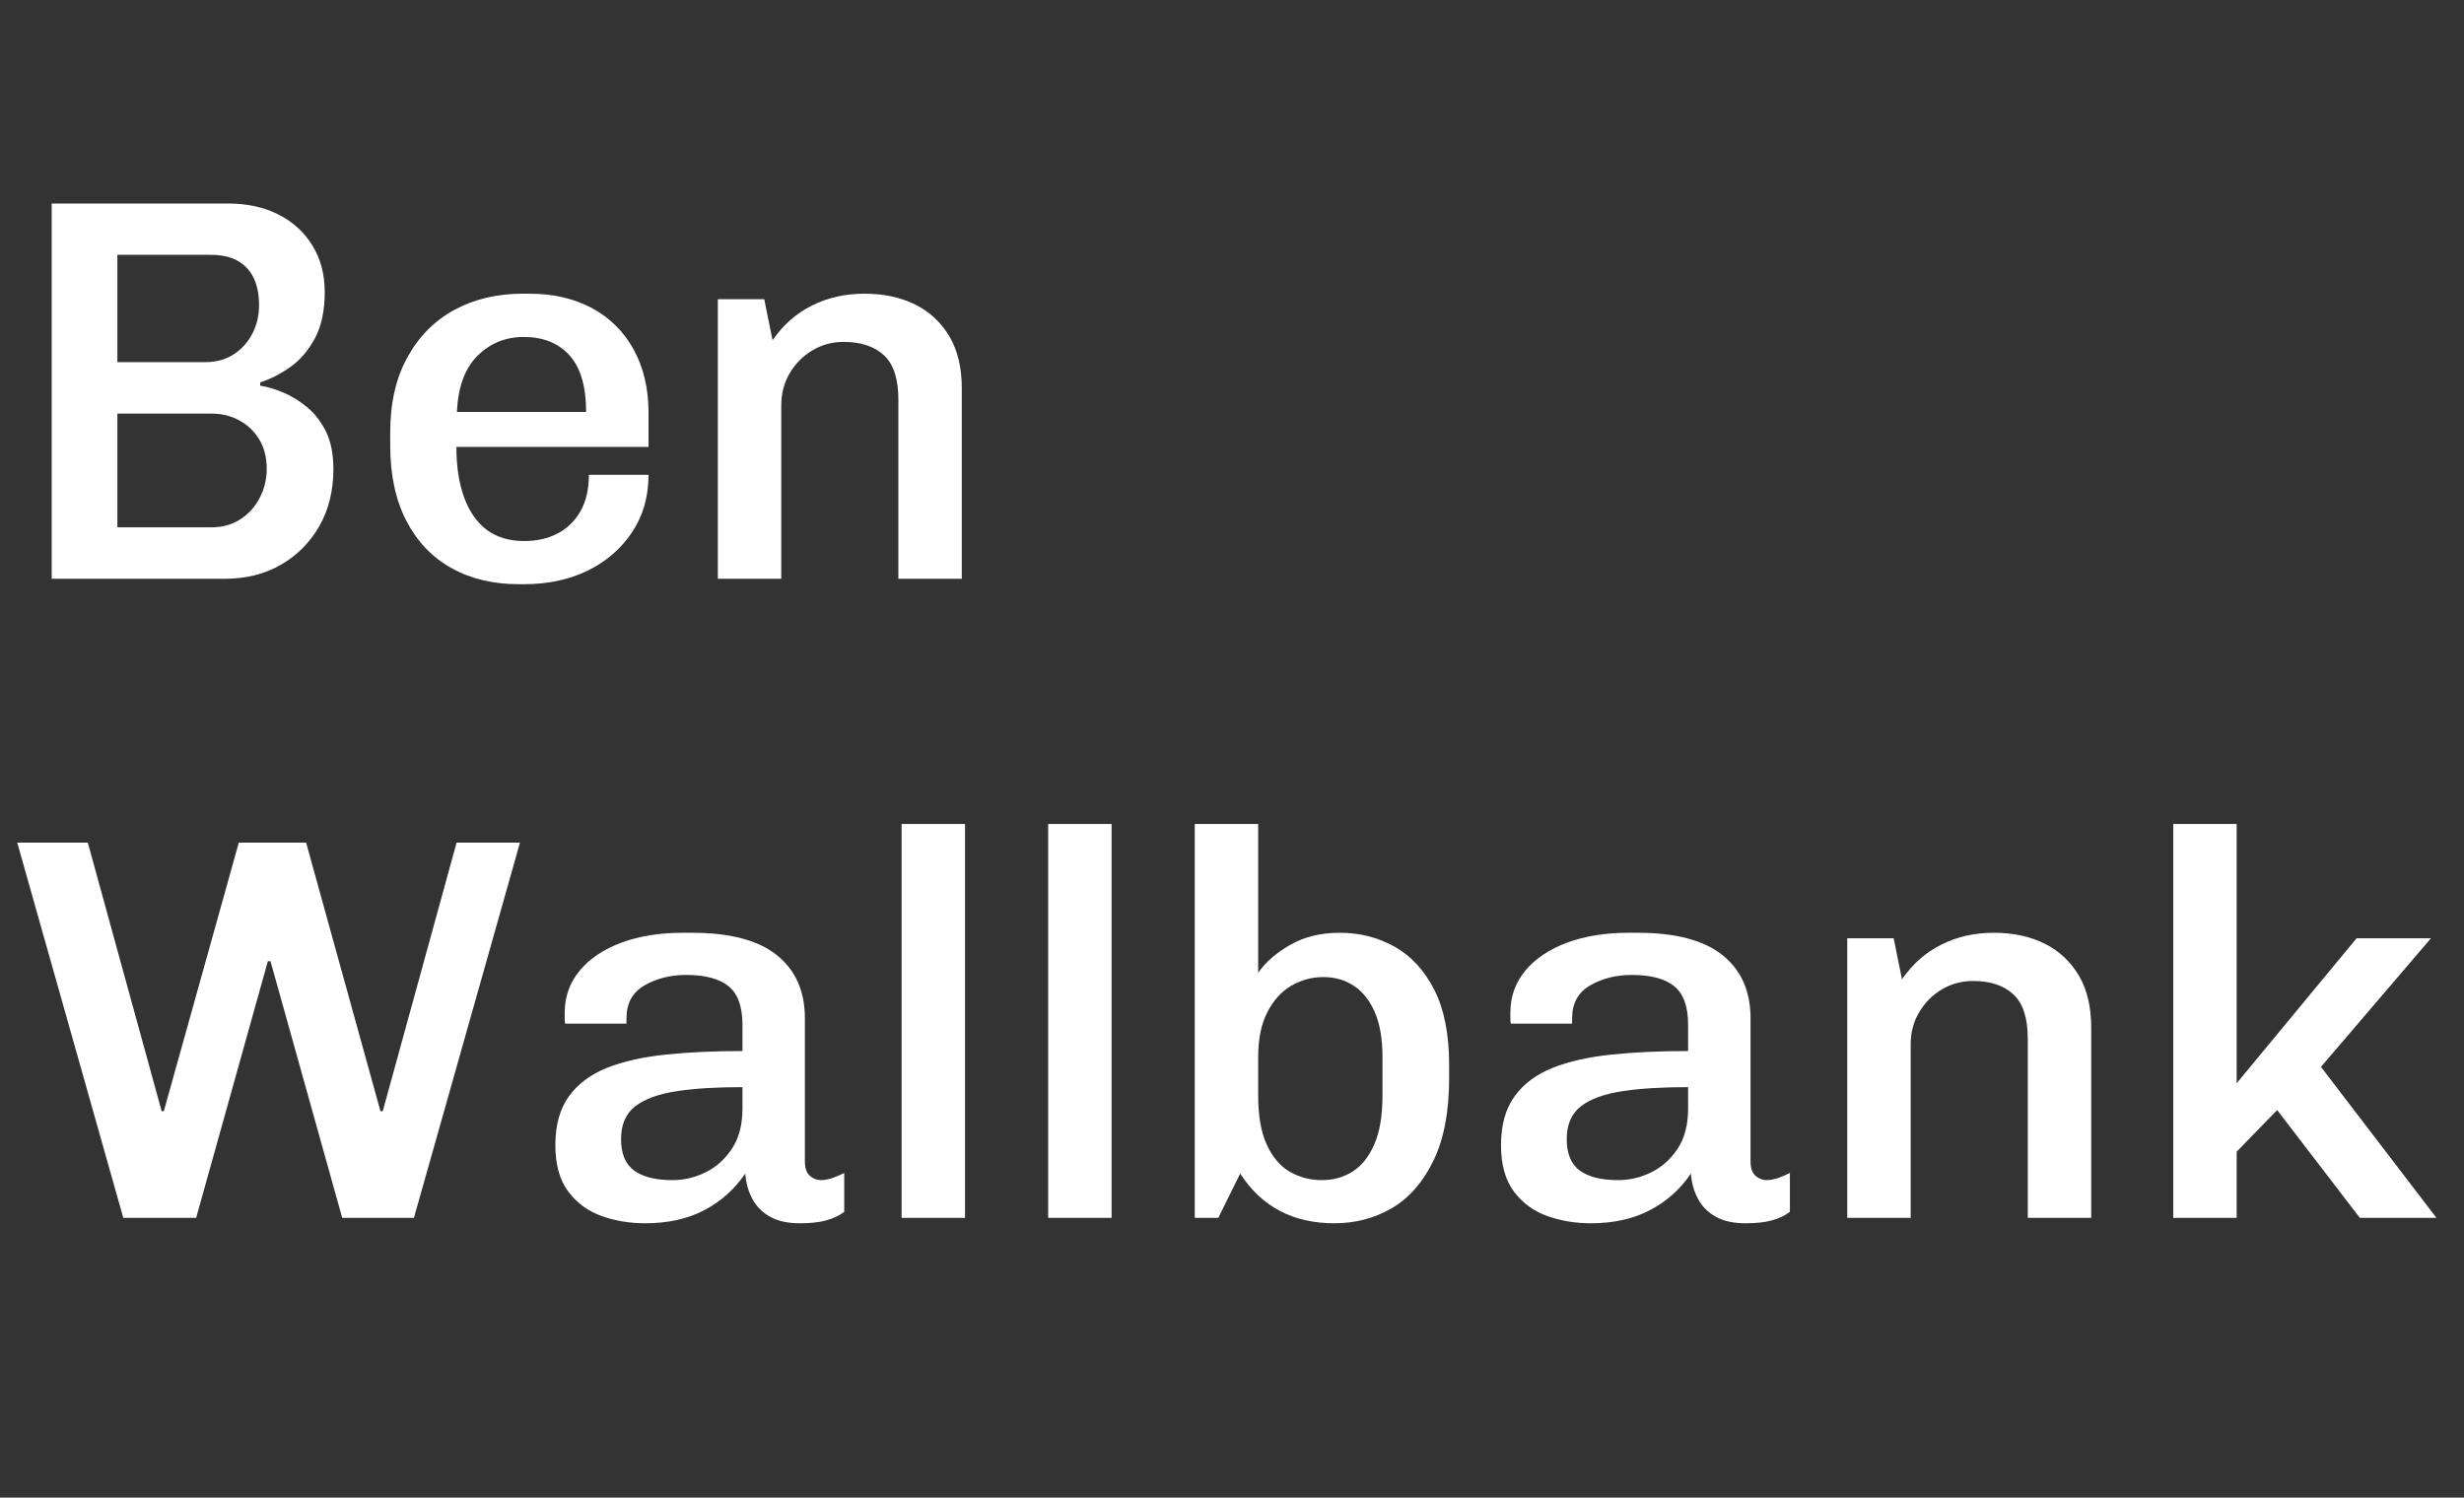 <?xml version="1.0" encoding="UTF-8"?> <svg xmlns="http://www.w3.org/2000/svg" xmlns:xlink="http://www.w3.org/1999/xlink" width="102" zoomAndPan="magnify" viewBox="0 0 76.5 46.5" height="62" preserveAspectRatio="xMidYMid meet" version="1.0"><rect x="0" y="0" width="76.5" height="46.5" fill="#333333" stroke="none"/><defs><g></g><clipPath id="fadcd6aed8"><path d="M 0.16 26 L 17 26 L 17 38 L 0.16 38 Z M 0.16 26 " clip-rule="nonzero"></path></clipPath><clipPath id="d40452e6b2"><path d="M 67 25 L 75.848 25 L 75.848 38 L 67 38 Z M 67 25 " clip-rule="nonzero"></path></clipPath></defs><g fill="#ffffff" fill-opacity="1"><g transform="translate(0.16, 17.971)"><g><path d="M 1.445 0 L 1.445 -11.652 L 6.914 -11.652 C 7.516 -11.652 8.043 -11.539 8.496 -11.305 C 8.945 -11.074 9.297 -10.75 9.547 -10.336 C 9.797 -9.926 9.922 -9.445 9.922 -8.902 C 9.922 -8.324 9.82 -7.848 9.617 -7.465 C 9.41 -7.086 9.156 -6.789 8.852 -6.574 C 8.547 -6.359 8.234 -6.199 7.918 -6.098 L 7.918 -5.996 C 8.133 -5.965 8.371 -5.891 8.629 -5.785 C 8.891 -5.676 9.141 -5.523 9.379 -5.324 C 9.617 -5.129 9.812 -4.871 9.965 -4.562 C 10.117 -4.25 10.191 -3.863 10.191 -3.398 C 10.191 -2.742 10.047 -2.156 9.762 -1.648 C 9.473 -1.137 9.074 -0.734 8.57 -0.441 C 8.066 -0.148 7.48 0 6.812 0 Z M 3.484 -1.598 L 6.406 -1.598 C 6.746 -1.598 7.043 -1.68 7.297 -1.844 C 7.551 -2.008 7.754 -2.227 7.898 -2.504 C 8.047 -2.785 8.121 -3.086 8.121 -3.414 C 8.121 -3.766 8.043 -4.07 7.891 -4.324 C 7.738 -4.578 7.531 -4.777 7.27 -4.918 C 7.012 -5.059 6.723 -5.129 6.406 -5.129 L 3.484 -5.129 Z M 3.484 -6.727 L 6.219 -6.727 C 6.559 -6.727 6.852 -6.809 7.102 -6.973 C 7.352 -7.137 7.543 -7.352 7.68 -7.621 C 7.816 -7.887 7.883 -8.176 7.883 -8.496 C 7.883 -9.004 7.754 -9.391 7.5 -9.656 C 7.246 -9.926 6.875 -10.059 6.387 -10.059 L 3.484 -10.059 Z M 3.484 -6.727 "></path></g></g></g><g fill="#ffffff" fill-opacity="1"><g transform="translate(11.248, 17.971)"><g><path d="M 4.859 0.168 C 4.066 0.168 3.371 0.004 2.77 -0.332 C 2.168 -0.664 1.703 -1.156 1.367 -1.801 C 1.035 -2.445 0.867 -3.227 0.867 -4.145 L 0.867 -4.535 C 0.867 -5.453 1.043 -6.234 1.402 -6.879 C 1.758 -7.527 2.246 -8.016 2.863 -8.352 C 3.48 -8.684 4.184 -8.852 4.977 -8.852 L 5.199 -8.852 C 5.934 -8.852 6.582 -8.699 7.137 -8.402 C 7.691 -8.102 8.121 -7.672 8.426 -7.117 C 8.73 -6.562 8.887 -5.91 8.887 -5.164 L 8.887 -4.094 L 2.922 -4.094 C 2.922 -3.492 3 -2.973 3.16 -2.531 C 3.32 -2.09 3.555 -1.754 3.863 -1.52 C 4.176 -1.289 4.562 -1.172 5.027 -1.172 C 5.414 -1.172 5.758 -1.25 6.055 -1.402 C 6.355 -1.555 6.594 -1.785 6.77 -2.09 C 6.945 -2.395 7.035 -2.773 7.035 -3.227 L 8.887 -3.227 C 8.887 -2.547 8.715 -1.953 8.375 -1.445 C 8.035 -0.934 7.578 -0.539 7 -0.254 C 6.422 0.027 5.766 0.168 5.027 0.168 Z M 2.938 -5.18 L 6.949 -5.18 C 6.949 -5.973 6.777 -6.559 6.43 -6.941 C 6.086 -7.32 5.613 -7.508 5.012 -7.508 C 4.445 -7.508 3.969 -7.312 3.574 -6.922 C 3.184 -6.531 2.973 -5.953 2.938 -5.18 Z M 2.938 -5.18 "></path></g></g></g><g fill="#ffffff" fill-opacity="1"><g transform="translate(21.029, 17.971)"><g><path d="M 1.258 0 L 1.258 -8.68 L 2.699 -8.68 L 2.957 -7.406 C 3.285 -7.883 3.691 -8.242 4.18 -8.484 C 4.668 -8.73 5.211 -8.852 5.809 -8.852 C 6.41 -8.852 6.938 -8.738 7.391 -8.512 C 7.844 -8.285 8.195 -7.953 8.453 -7.516 C 8.707 -7.082 8.832 -6.547 8.832 -5.91 L 8.832 0 L 6.863 0 L 6.863 -5.555 C 6.863 -6.199 6.715 -6.664 6.414 -6.941 C 6.113 -7.219 5.695 -7.355 5.164 -7.355 C 4.812 -7.355 4.492 -7.27 4.195 -7.094 C 3.902 -6.918 3.668 -6.684 3.492 -6.387 C 3.316 -6.094 3.227 -5.758 3.227 -5.387 L 3.227 0 Z M 1.258 0 "></path></g></g></g><g clip-path="url(#fadcd6aed8)"><g fill="#ffffff" fill-opacity="1"><g transform="translate(0.16, 37.814)"><g><path d="M 3.668 0 L 0.375 -11.652 L 2.566 -11.652 L 4.859 -3.312 L 4.926 -3.312 L 7.254 -11.652 L 9.344 -11.652 L 11.652 -3.312 L 11.723 -3.312 L 14.016 -11.652 L 15.984 -11.652 L 12.691 0 L 10.465 0 L 8.238 -7.969 L 8.156 -7.969 L 5.93 0 Z M 3.668 0 "></path></g></g></g></g><g fill="#ffffff" fill-opacity="1"><g transform="translate(16.512, 37.814)"><g><path d="M 3.516 0.168 C 3.051 0.168 2.609 0.098 2.184 -0.051 C 1.758 -0.199 1.41 -0.449 1.137 -0.809 C 0.867 -1.164 0.73 -1.648 0.73 -2.258 C 0.73 -2.883 0.871 -3.387 1.148 -3.77 C 1.426 -4.156 1.816 -4.449 2.328 -4.656 C 2.836 -4.859 3.449 -4.996 4.164 -5.07 C 4.875 -5.145 5.668 -5.18 6.539 -5.18 L 6.539 -5.996 C 6.539 -6.562 6.395 -6.961 6.105 -7.195 C 5.82 -7.426 5.379 -7.543 4.789 -7.543 C 4.305 -7.543 3.875 -7.434 3.5 -7.219 C 3.125 -7.004 2.938 -6.664 2.938 -6.199 L 2.938 -6.031 L 1.035 -6.031 C 1.023 -6.078 1.02 -6.129 1.02 -6.191 C 1.02 -6.254 1.02 -6.312 1.02 -6.371 C 1.02 -6.867 1.176 -7.305 1.488 -7.68 C 1.797 -8.051 2.23 -8.34 2.785 -8.547 C 3.34 -8.75 3.977 -8.852 4.688 -8.852 L 4.977 -8.852 C 6.156 -8.852 7.035 -8.617 7.609 -8.156 C 8.188 -7.691 8.477 -7.039 8.477 -6.199 L 8.477 -1.766 C 8.477 -1.551 8.527 -1.398 8.629 -1.309 C 8.73 -1.219 8.844 -1.172 8.969 -1.172 C 9.082 -1.172 9.203 -1.195 9.336 -1.238 C 9.465 -1.285 9.586 -1.336 9.699 -1.395 L 9.699 -0.188 C 9.555 -0.074 9.367 0.016 9.141 0.078 C 8.914 0.141 8.641 0.168 8.324 0.168 C 7.949 0.168 7.641 0.102 7.398 -0.035 C 7.156 -0.168 6.973 -0.355 6.848 -0.586 C 6.723 -0.816 6.648 -1.082 6.625 -1.375 C 6.297 -0.891 5.871 -0.508 5.352 -0.238 C 4.832 0.035 4.219 0.168 3.516 0.168 Z M 4.367 -1.172 C 4.727 -1.172 5.074 -1.254 5.402 -1.418 C 5.73 -1.582 6.004 -1.828 6.219 -2.156 C 6.434 -2.484 6.539 -2.898 6.539 -3.398 L 6.539 -4.059 C 5.746 -4.059 5.066 -4.02 4.5 -3.934 C 3.938 -3.848 3.504 -3.691 3.211 -3.465 C 2.918 -3.238 2.77 -2.898 2.77 -2.445 C 2.77 -1.992 2.906 -1.668 3.176 -1.469 C 3.449 -1.27 3.844 -1.172 4.367 -1.172 Z M 4.367 -1.172 "></path></g></g></g><g fill="#ffffff" fill-opacity="1"><g transform="translate(26.734, 37.814)"><g><path d="M 1.258 -12.23 L 3.227 -12.23 L 3.227 0 L 1.258 0 Z M 1.258 -12.23 "></path></g></g></g><g fill="#ffffff" fill-opacity="1"><g transform="translate(31.285, 37.814)"><g><path d="M 1.258 -12.23 L 3.227 -12.23 L 3.227 0 L 1.258 0 Z M 1.258 -12.23 "></path></g></g></g><g fill="#ffffff" fill-opacity="1"><g transform="translate(35.836, 37.814)"><g><path d="M 5.59 0.168 C 4.309 0.168 3.336 -0.344 2.668 -1.375 L 1.988 0 L 1.258 0 L 1.258 -12.23 L 3.227 -12.23 L 3.227 -7.609 C 3.453 -7.938 3.785 -8.227 4.223 -8.477 C 4.656 -8.727 5.172 -8.852 5.758 -8.852 C 6.383 -8.852 6.949 -8.707 7.465 -8.418 C 7.98 -8.129 8.391 -7.68 8.699 -7.074 C 9.004 -6.469 9.156 -5.691 9.156 -4.738 L 9.156 -4.348 C 9.156 -3.309 8.996 -2.453 8.672 -1.785 C 8.352 -1.117 7.918 -0.621 7.383 -0.305 C 6.844 0.012 6.246 0.168 5.59 0.168 Z M 5.199 -1.172 C 5.562 -1.172 5.883 -1.262 6.168 -1.445 C 6.449 -1.625 6.672 -1.91 6.836 -2.293 C 7.004 -2.68 7.086 -3.184 7.086 -3.805 L 7.086 -5.012 C 7.086 -5.566 7.004 -6.023 6.848 -6.387 C 6.688 -6.75 6.473 -7.023 6.199 -7.203 C 5.93 -7.383 5.613 -7.477 5.25 -7.477 C 4.887 -7.477 4.555 -7.383 4.246 -7.203 C 3.941 -7.023 3.695 -6.746 3.508 -6.379 C 3.32 -6.012 3.227 -5.551 3.227 -4.996 L 3.227 -3.789 C 3.227 -3.164 3.316 -2.66 3.492 -2.277 C 3.668 -1.891 3.906 -1.609 4.203 -1.434 C 4.504 -1.262 4.836 -1.172 5.199 -1.172 Z M 5.199 -1.172 "></path></g></g></g><g fill="#ffffff" fill-opacity="1"><g transform="translate(45.872, 37.814)"><g><path d="M 3.516 0.168 C 3.051 0.168 2.609 0.098 2.184 -0.051 C 1.758 -0.199 1.41 -0.449 1.137 -0.809 C 0.867 -1.164 0.73 -1.648 0.73 -2.258 C 0.73 -2.883 0.871 -3.387 1.148 -3.77 C 1.426 -4.156 1.816 -4.449 2.328 -4.656 C 2.836 -4.859 3.449 -4.996 4.164 -5.07 C 4.875 -5.145 5.668 -5.18 6.539 -5.18 L 6.539 -5.996 C 6.539 -6.562 6.395 -6.961 6.105 -7.195 C 5.82 -7.426 5.379 -7.543 4.789 -7.543 C 4.305 -7.543 3.875 -7.434 3.5 -7.219 C 3.125 -7.004 2.938 -6.664 2.938 -6.199 L 2.938 -6.031 L 1.035 -6.031 C 1.023 -6.078 1.02 -6.129 1.02 -6.191 C 1.02 -6.254 1.02 -6.312 1.02 -6.371 C 1.02 -6.867 1.176 -7.305 1.488 -7.68 C 1.797 -8.051 2.23 -8.34 2.785 -8.547 C 3.34 -8.75 3.977 -8.852 4.688 -8.852 L 4.977 -8.852 C 6.156 -8.852 7.035 -8.617 7.609 -8.156 C 8.188 -7.691 8.477 -7.039 8.477 -6.199 L 8.477 -1.766 C 8.477 -1.551 8.527 -1.398 8.629 -1.309 C 8.73 -1.219 8.844 -1.172 8.969 -1.172 C 9.082 -1.172 9.203 -1.195 9.336 -1.238 C 9.465 -1.285 9.586 -1.336 9.699 -1.395 L 9.699 -0.188 C 9.555 -0.074 9.367 0.016 9.141 0.078 C 8.914 0.141 8.641 0.168 8.324 0.168 C 7.949 0.168 7.641 0.102 7.398 -0.035 C 7.156 -0.168 6.973 -0.355 6.848 -0.586 C 6.723 -0.816 6.648 -1.082 6.625 -1.375 C 6.297 -0.891 5.871 -0.508 5.352 -0.238 C 4.832 0.035 4.219 0.168 3.516 0.168 Z M 4.367 -1.172 C 4.727 -1.172 5.074 -1.254 5.402 -1.418 C 5.73 -1.582 6.004 -1.828 6.219 -2.156 C 6.434 -2.484 6.539 -2.898 6.539 -3.398 L 6.539 -4.059 C 5.746 -4.059 5.066 -4.02 4.5 -3.934 C 3.938 -3.848 3.504 -3.691 3.211 -3.465 C 2.918 -3.238 2.77 -2.898 2.77 -2.445 C 2.77 -1.992 2.906 -1.668 3.176 -1.469 C 3.449 -1.27 3.844 -1.172 4.367 -1.172 Z M 4.367 -1.172 "></path></g></g></g><g fill="#ffffff" fill-opacity="1"><g transform="translate(56.094, 37.814)"><g><path d="M 1.258 0 L 1.258 -8.68 L 2.699 -8.68 L 2.957 -7.406 C 3.285 -7.883 3.691 -8.242 4.18 -8.484 C 4.668 -8.73 5.211 -8.852 5.809 -8.852 C 6.41 -8.852 6.938 -8.738 7.391 -8.512 C 7.844 -8.285 8.195 -7.953 8.453 -7.516 C 8.707 -7.082 8.832 -6.547 8.832 -5.91 L 8.832 0 L 6.863 0 L 6.863 -5.555 C 6.863 -6.199 6.715 -6.664 6.414 -6.941 C 6.113 -7.219 5.695 -7.355 5.164 -7.355 C 4.812 -7.355 4.492 -7.27 4.195 -7.094 C 3.902 -6.918 3.668 -6.684 3.492 -6.387 C 3.316 -6.094 3.227 -5.758 3.227 -5.387 L 3.227 0 Z M 1.258 0 "></path></g></g></g><g clip-path="url(#d40452e6b2)"><g fill="#ffffff" fill-opacity="1"><g transform="translate(66.215, 37.814)"><g><path d="M 1.258 0 L 1.258 -12.23 L 3.227 -12.23 L 3.227 -4.18 L 6.949 -8.68 L 9.258 -8.68 L 5.844 -4.688 L 9.43 0 L 7.051 0 L 4.484 -3.348 L 3.227 -2.055 L 3.227 0 Z M 1.258 0 "></path></g></g></g></g></svg> 